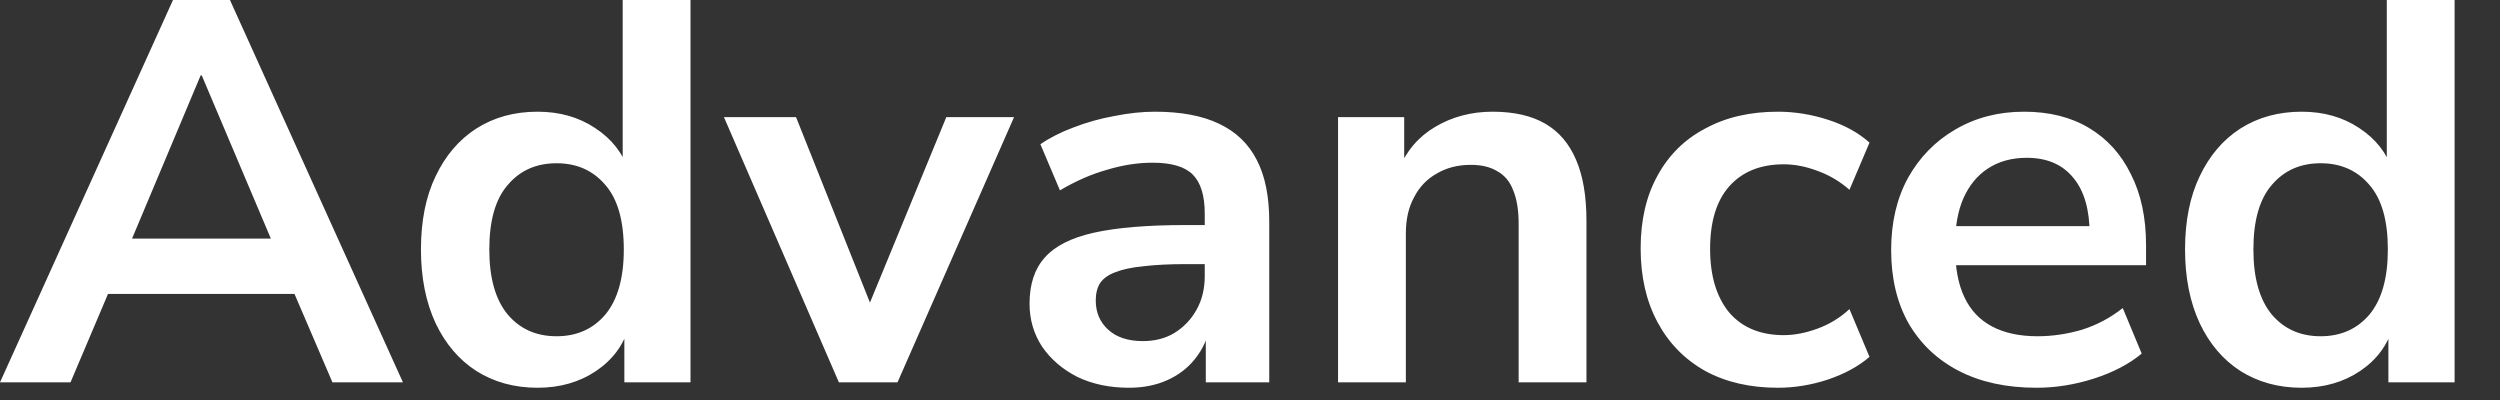 <?xml version="1.0" encoding="utf-8"?>
<svg xmlns="http://www.w3.org/2000/svg" fill="none" height="100%" overflow="visible" preserveAspectRatio="none" style="display: block;" viewBox="0 0 50 8" width="100%">
<rect x="0" y="0" width="50" height="8" fill="#333333" stroke="none"/>
<path d="M0 7.647L3.46 0H4.599L8.059 7.647H6.649L5.727 5.499L6.312 5.879H1.735L2.321 5.499L1.41 7.647H0ZM4.013 1.508L2.495 5.119L2.213 4.772H5.835L5.564 5.119L4.035 1.508H4.013ZM10.751 7.755C10.289 7.755 9.88 7.643 9.526 7.419C9.179 7.195 8.907 6.876 8.712 6.464C8.517 6.045 8.419 5.553 8.419 4.989C8.419 4.418 8.517 3.93 8.712 3.525C8.907 3.113 9.179 2.795 9.526 2.571C9.88 2.346 10.289 2.234 10.751 2.234C11.192 2.234 11.576 2.343 11.901 2.56C12.234 2.777 12.458 3.062 12.573 3.417H12.454V0H13.81V7.647H12.487V6.519H12.584C12.476 6.895 12.255 7.195 11.923 7.419C11.59 7.643 11.2 7.755 10.751 7.755ZM11.131 6.725C11.536 6.725 11.861 6.58 12.107 6.291C12.353 5.994 12.476 5.56 12.476 4.989C12.476 4.411 12.353 3.981 12.107 3.699C11.861 3.409 11.536 3.265 11.131 3.265C10.726 3.265 10.4 3.409 10.155 3.699C9.909 3.981 9.786 4.411 9.786 4.989C9.786 5.56 9.909 5.994 10.155 6.291C10.4 6.58 10.726 6.725 11.131 6.725ZM16.778 7.647L14.479 2.343H15.921L17.559 6.453H17.234L18.926 2.343H20.281L17.95 7.647H16.778ZM22.576 7.755C22.193 7.755 21.85 7.683 21.546 7.538C21.249 7.386 21.014 7.184 20.841 6.931C20.675 6.678 20.591 6.392 20.591 6.074C20.591 5.683 20.693 5.376 20.895 5.152C21.098 4.921 21.427 4.754 21.882 4.653C22.338 4.552 22.949 4.501 23.715 4.501H24.257V5.282H23.726C23.386 5.282 23.101 5.297 22.869 5.325C22.638 5.347 22.45 5.387 22.305 5.445C22.168 5.495 22.067 5.568 22.001 5.662C21.944 5.756 21.915 5.871 21.915 6.009C21.915 6.247 21.998 6.443 22.164 6.594C22.33 6.746 22.562 6.822 22.858 6.822C23.097 6.822 23.307 6.768 23.487 6.66C23.675 6.544 23.824 6.388 23.932 6.193C24.041 5.998 24.095 5.774 24.095 5.521V4.273C24.095 3.912 24.015 3.652 23.856 3.492C23.697 3.333 23.43 3.254 23.053 3.254C22.757 3.254 22.453 3.301 22.142 3.395C21.831 3.482 21.517 3.619 21.199 3.807L20.808 2.885C20.996 2.755 21.217 2.643 21.47 2.549C21.73 2.448 22.001 2.372 22.283 2.321C22.573 2.263 22.844 2.234 23.097 2.234C23.617 2.234 24.044 2.314 24.377 2.473C24.717 2.632 24.97 2.874 25.136 3.2C25.302 3.518 25.385 3.93 25.385 4.436V7.647H24.116V6.519H24.203C24.153 6.772 24.051 6.992 23.899 7.18C23.755 7.361 23.57 7.502 23.346 7.603C23.122 7.704 22.866 7.755 22.576 7.755ZM26.761 7.647V2.343H28.084V3.406H27.965C28.124 3.022 28.37 2.733 28.703 2.538C29.042 2.336 29.426 2.234 29.852 2.234C30.279 2.234 30.63 2.314 30.904 2.473C31.179 2.632 31.385 2.874 31.523 3.2C31.66 3.518 31.729 3.923 31.729 4.414V7.647H30.373V4.479C30.373 4.205 30.337 3.981 30.264 3.807C30.199 3.633 30.094 3.507 29.95 3.427C29.812 3.341 29.635 3.297 29.418 3.297C29.158 3.297 28.93 3.355 28.735 3.471C28.54 3.579 28.388 3.738 28.28 3.948C28.171 4.15 28.117 4.389 28.117 4.664V7.647H26.761ZM35.557 7.755C35.001 7.755 34.516 7.643 34.104 7.419C33.692 7.187 33.374 6.862 33.15 6.443C32.925 6.023 32.813 5.532 32.813 4.968C32.813 4.404 32.925 3.919 33.15 3.514C33.374 3.102 33.692 2.787 34.104 2.571C34.516 2.346 35.001 2.234 35.557 2.234C35.897 2.234 36.233 2.289 36.566 2.397C36.899 2.505 37.173 2.657 37.39 2.853L36.989 3.796C36.801 3.63 36.588 3.503 36.349 3.417C36.118 3.33 35.894 3.286 35.677 3.286C35.207 3.286 34.842 3.435 34.581 3.731C34.328 4.02 34.202 4.436 34.202 4.978C34.202 5.513 34.328 5.936 34.581 6.247C34.842 6.551 35.207 6.703 35.677 6.703C35.886 6.703 36.111 6.66 36.349 6.573C36.588 6.486 36.801 6.356 36.989 6.182L37.39 7.137C37.173 7.325 36.895 7.477 36.555 7.592C36.223 7.701 35.89 7.755 35.557 7.755ZM40.73 7.755C40.13 7.755 39.613 7.643 39.179 7.419C38.745 7.195 38.409 6.876 38.17 6.464C37.939 6.052 37.823 5.564 37.823 5C37.823 4.451 37.935 3.97 38.16 3.558C38.391 3.145 38.705 2.824 39.103 2.592C39.508 2.354 39.967 2.234 40.48 2.234C40.987 2.234 41.42 2.343 41.782 2.56C42.144 2.777 42.422 3.084 42.617 3.482C42.82 3.879 42.921 4.353 42.921 4.902V5.304H38.919V4.523H41.967L41.793 4.686C41.793 4.194 41.684 3.818 41.468 3.558C41.251 3.29 40.94 3.156 40.535 3.156C40.231 3.156 39.971 3.229 39.754 3.373C39.544 3.511 39.382 3.709 39.266 3.97C39.157 4.223 39.103 4.526 39.103 4.881V4.957C39.103 5.354 39.164 5.683 39.288 5.944C39.41 6.204 39.595 6.399 39.841 6.529C40.087 6.66 40.39 6.725 40.752 6.725C41.048 6.725 41.345 6.681 41.641 6.594C41.938 6.5 42.209 6.356 42.455 6.161L42.834 7.072C42.581 7.281 42.263 7.448 41.88 7.571C41.496 7.694 41.113 7.755 40.73 7.755ZM46.033 7.755C45.57 7.755 45.162 7.643 44.807 7.419C44.46 7.195 44.189 6.876 43.994 6.464C43.799 6.045 43.701 5.553 43.701 4.989C43.701 4.418 43.799 3.93 43.994 3.525C44.189 3.113 44.46 2.795 44.807 2.571C45.162 2.346 45.57 2.234 46.033 2.234C46.474 2.234 46.857 2.343 47.183 2.56C47.515 2.777 47.739 3.062 47.855 3.417H47.736V0H49.092V7.647H47.768V6.519H47.866C47.757 6.895 47.537 7.195 47.204 7.419C46.872 7.643 46.481 7.755 46.033 7.755ZM46.413 6.725C46.817 6.725 47.143 6.58 47.389 6.291C47.635 5.994 47.757 5.56 47.757 4.989C47.757 4.411 47.635 3.981 47.389 3.699C47.143 3.409 46.817 3.265 46.413 3.265C46.008 3.265 45.682 3.409 45.436 3.699C45.191 3.981 45.068 4.411 45.068 4.989C45.068 5.56 45.191 5.994 45.436 6.291C45.682 6.58 46.008 6.725 46.413 6.725Z" fill="white" id="Vector"/>
</svg>